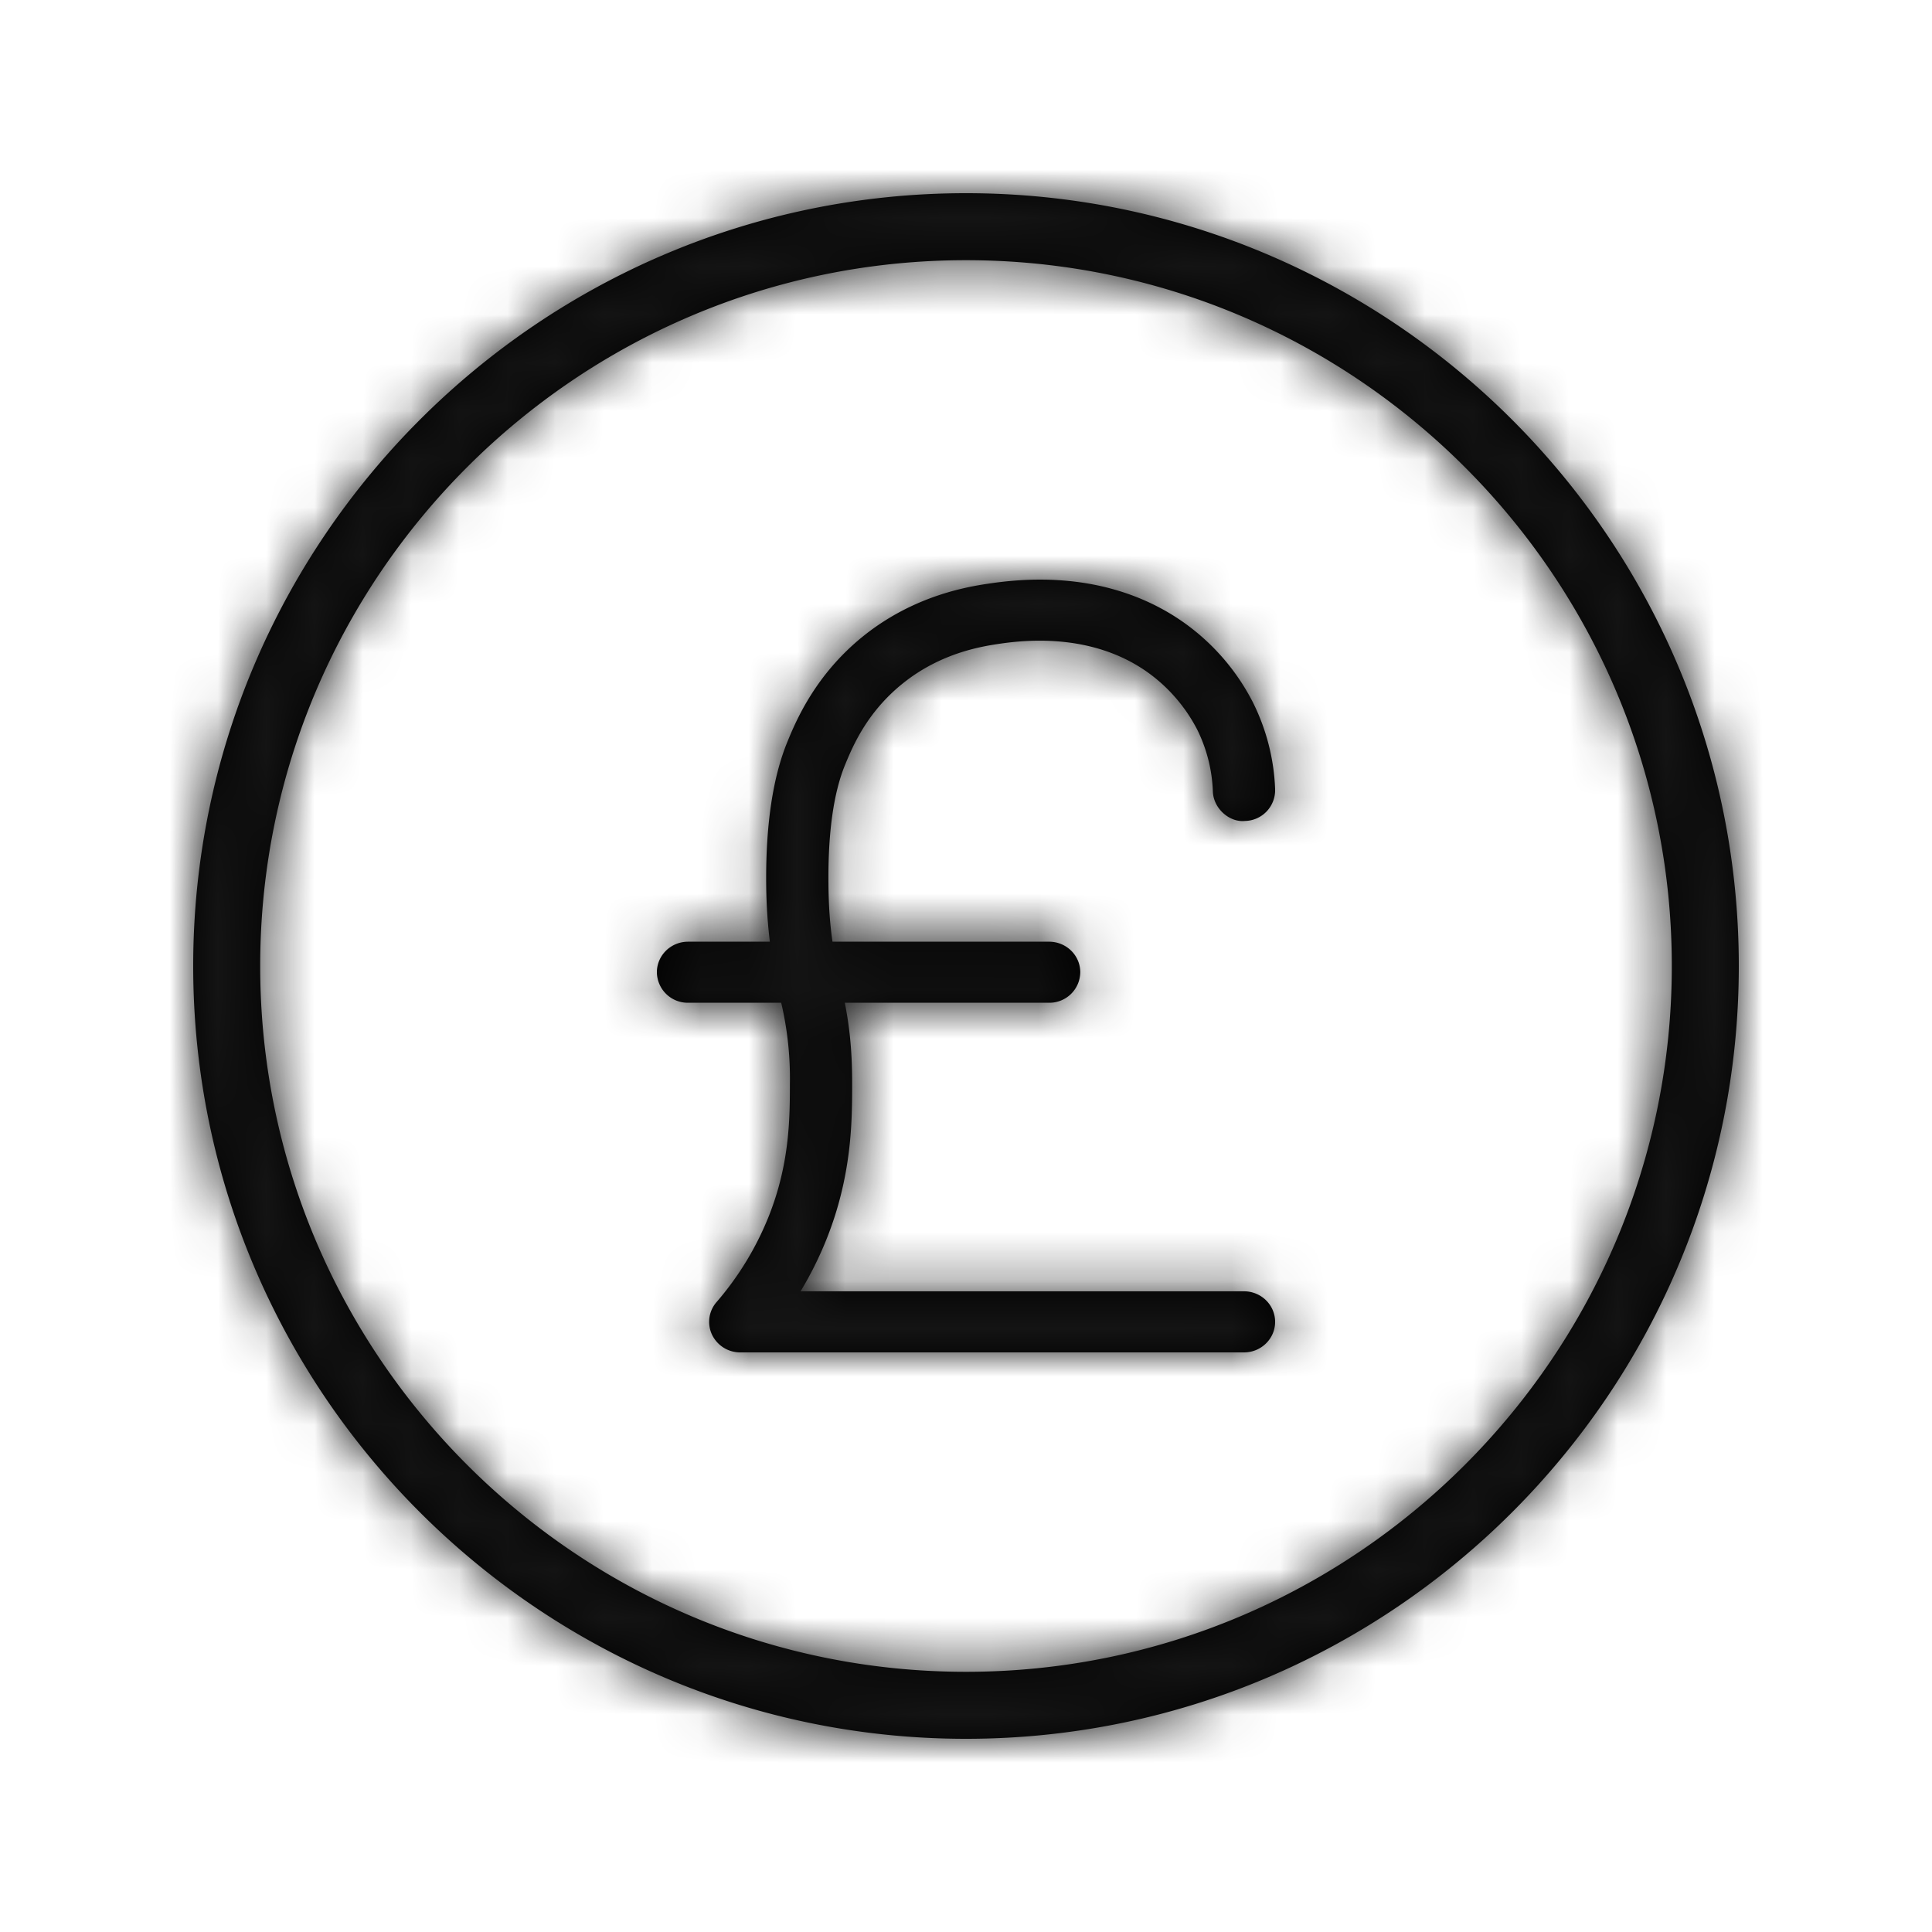 <svg xmlns="http://www.w3.org/2000/svg" xmlns:xlink="http://www.w3.org/1999/xlink" width="40" height="40" viewBox="0 0 40 40">
    <defs>
        <path id="a" d="M34.613 20c0-8.058-6.555-14.613-14.613-14.613S5.387 11.942 5.387 20 11.942 34.613 20 34.613 34.613 28.058 34.613 20zM36 20c0 8.822-7.178 16-16 16S4 28.822 4 20 11.178 4 20 4s16 7.178 16 16zm-9.6 7.368c0 .349-.29.632-.644.632h-10.43a.646.646 0 0 1-.584-.366.622.622 0 0 1 .092-.674 6.278 6.278 0 0 0 1.073-1.755c.444-1.102.446-2.06.447-2.76a6.837 6.837 0 0 0-.18-1.684h-1.93a.639.639 0 0 1-.644-.631c0-.35.289-.633.645-.633h1.694c-.04-.333-.072-.712-.076-1.197-.011-1.219.138-2.21.44-2.944.17-.414.57-1.38 1.566-2.182 1.088-.876 2.243-1.04 2.678-1.102 2.028-.287 3.35.341 4.105.922a4.582 4.582 0 0 1 1.288 1.547c.279.558.439 1.18.46 1.803a.637.637 0 0 1-.622.653c-.326.034-.655-.26-.667-.61a3.133 3.133 0 0 0-.327-1.287 3.352 3.352 0 0 0-.928-1.11c-.796-.613-1.874-.845-3.124-.667-.369.054-1.235.177-2.045.83-.741.597-1.033 1.3-1.189 1.678-.239.579-.356 1.406-.346 2.459.004.507.037.885.084 1.207h4.485c.356 0 .645.283.645.633a.639.639 0 0 1-.645.631h-4.23c.085.434.154.938.152 1.686 0 .755-.003 1.897-.536 3.222a7.386 7.386 0 0 1-.532 1.066h9.18c.356 0 .645.283.645.633z"/>
    </defs>
    <g fill="none" fill-rule="evenodd">
        <mask id="b" fill="#fff">
            <use xlink:href="#a"/>
        </mask>
        <use fill="#000" xlink:href="#a"/>
        <g fill="#141414" mask="url(#b)">
            <path d="M0 0h40v40H0z"/>
        </g>
    </g>
</svg>
